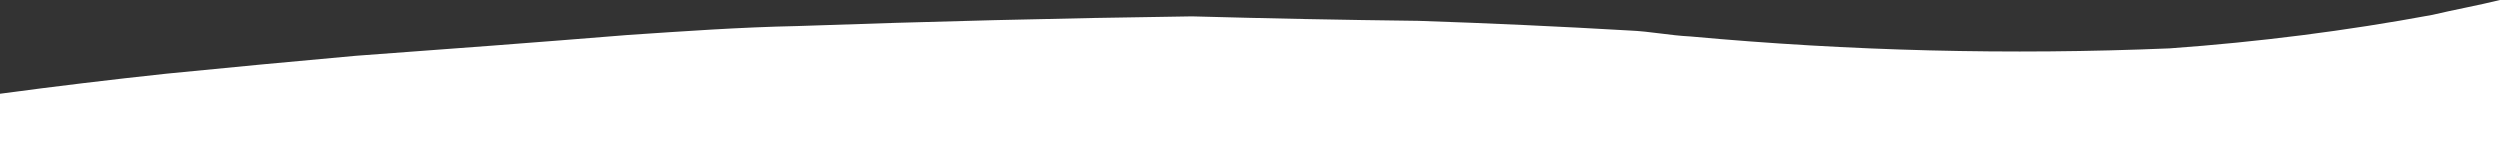 <?xml version="1.0" encoding="utf-8"?>
<!-- Generator: Adobe Illustrator 27.3.1, SVG Export Plug-In . SVG Version: 6.00 Build 0)  -->
<svg version="1.1" id="Layer_1" xmlns="http://www.w3.org/2000/svg" xmlns:xlink="http://www.w3.org/1999/xlink" x="0px" y="0px"
	 viewBox="0 0 1680 99" style="enable-background:new 0 0 1680 99;" xml:space="preserve">
<rect x="0" y="0" width="1680" height="99" fill="#333333" stroke="none"/>
<style type="text/css">
	.st0{fill-rule:evenodd;clip-rule:evenodd;fill:#FFFFFF;enable-background:new    ;}
</style>
<g>
	<path class="st0" d="M1680,0C1681.3,0,1678.7,0,1680,0c0,33,0,66,0,99C1120,99,560,99,0,99c0-12,0-24,0-36
		c37.3-5,74.6-9.5,112-13.5c42.3-4.2,84.6-8.2,127-12c61.7-4.5,122.7-9.1,183-14c37.5-2.5,74.8-5.2,114-6c-0.3-0.3,0.3,0.3,0,0
		c88.3-3.1,176.6-5.3,265-6.5c50.7,1.4,101.3,2.4,152,3c48.2,1.6,95.5,3.8,142,6.5c-0.3,0.3,0.3-0.3,0,0c14.3,0.6,26.7,3.3,41,4
		c-0.3,0.3,0.3-0.3,0,0c107.1,9.8,214.4,12.5,322,8c59.9-4.3,118.8-11.8,176.5-22.5C1648.5,6.7,1666.3,3.4,1680,0z"/>
</g>
</svg>
